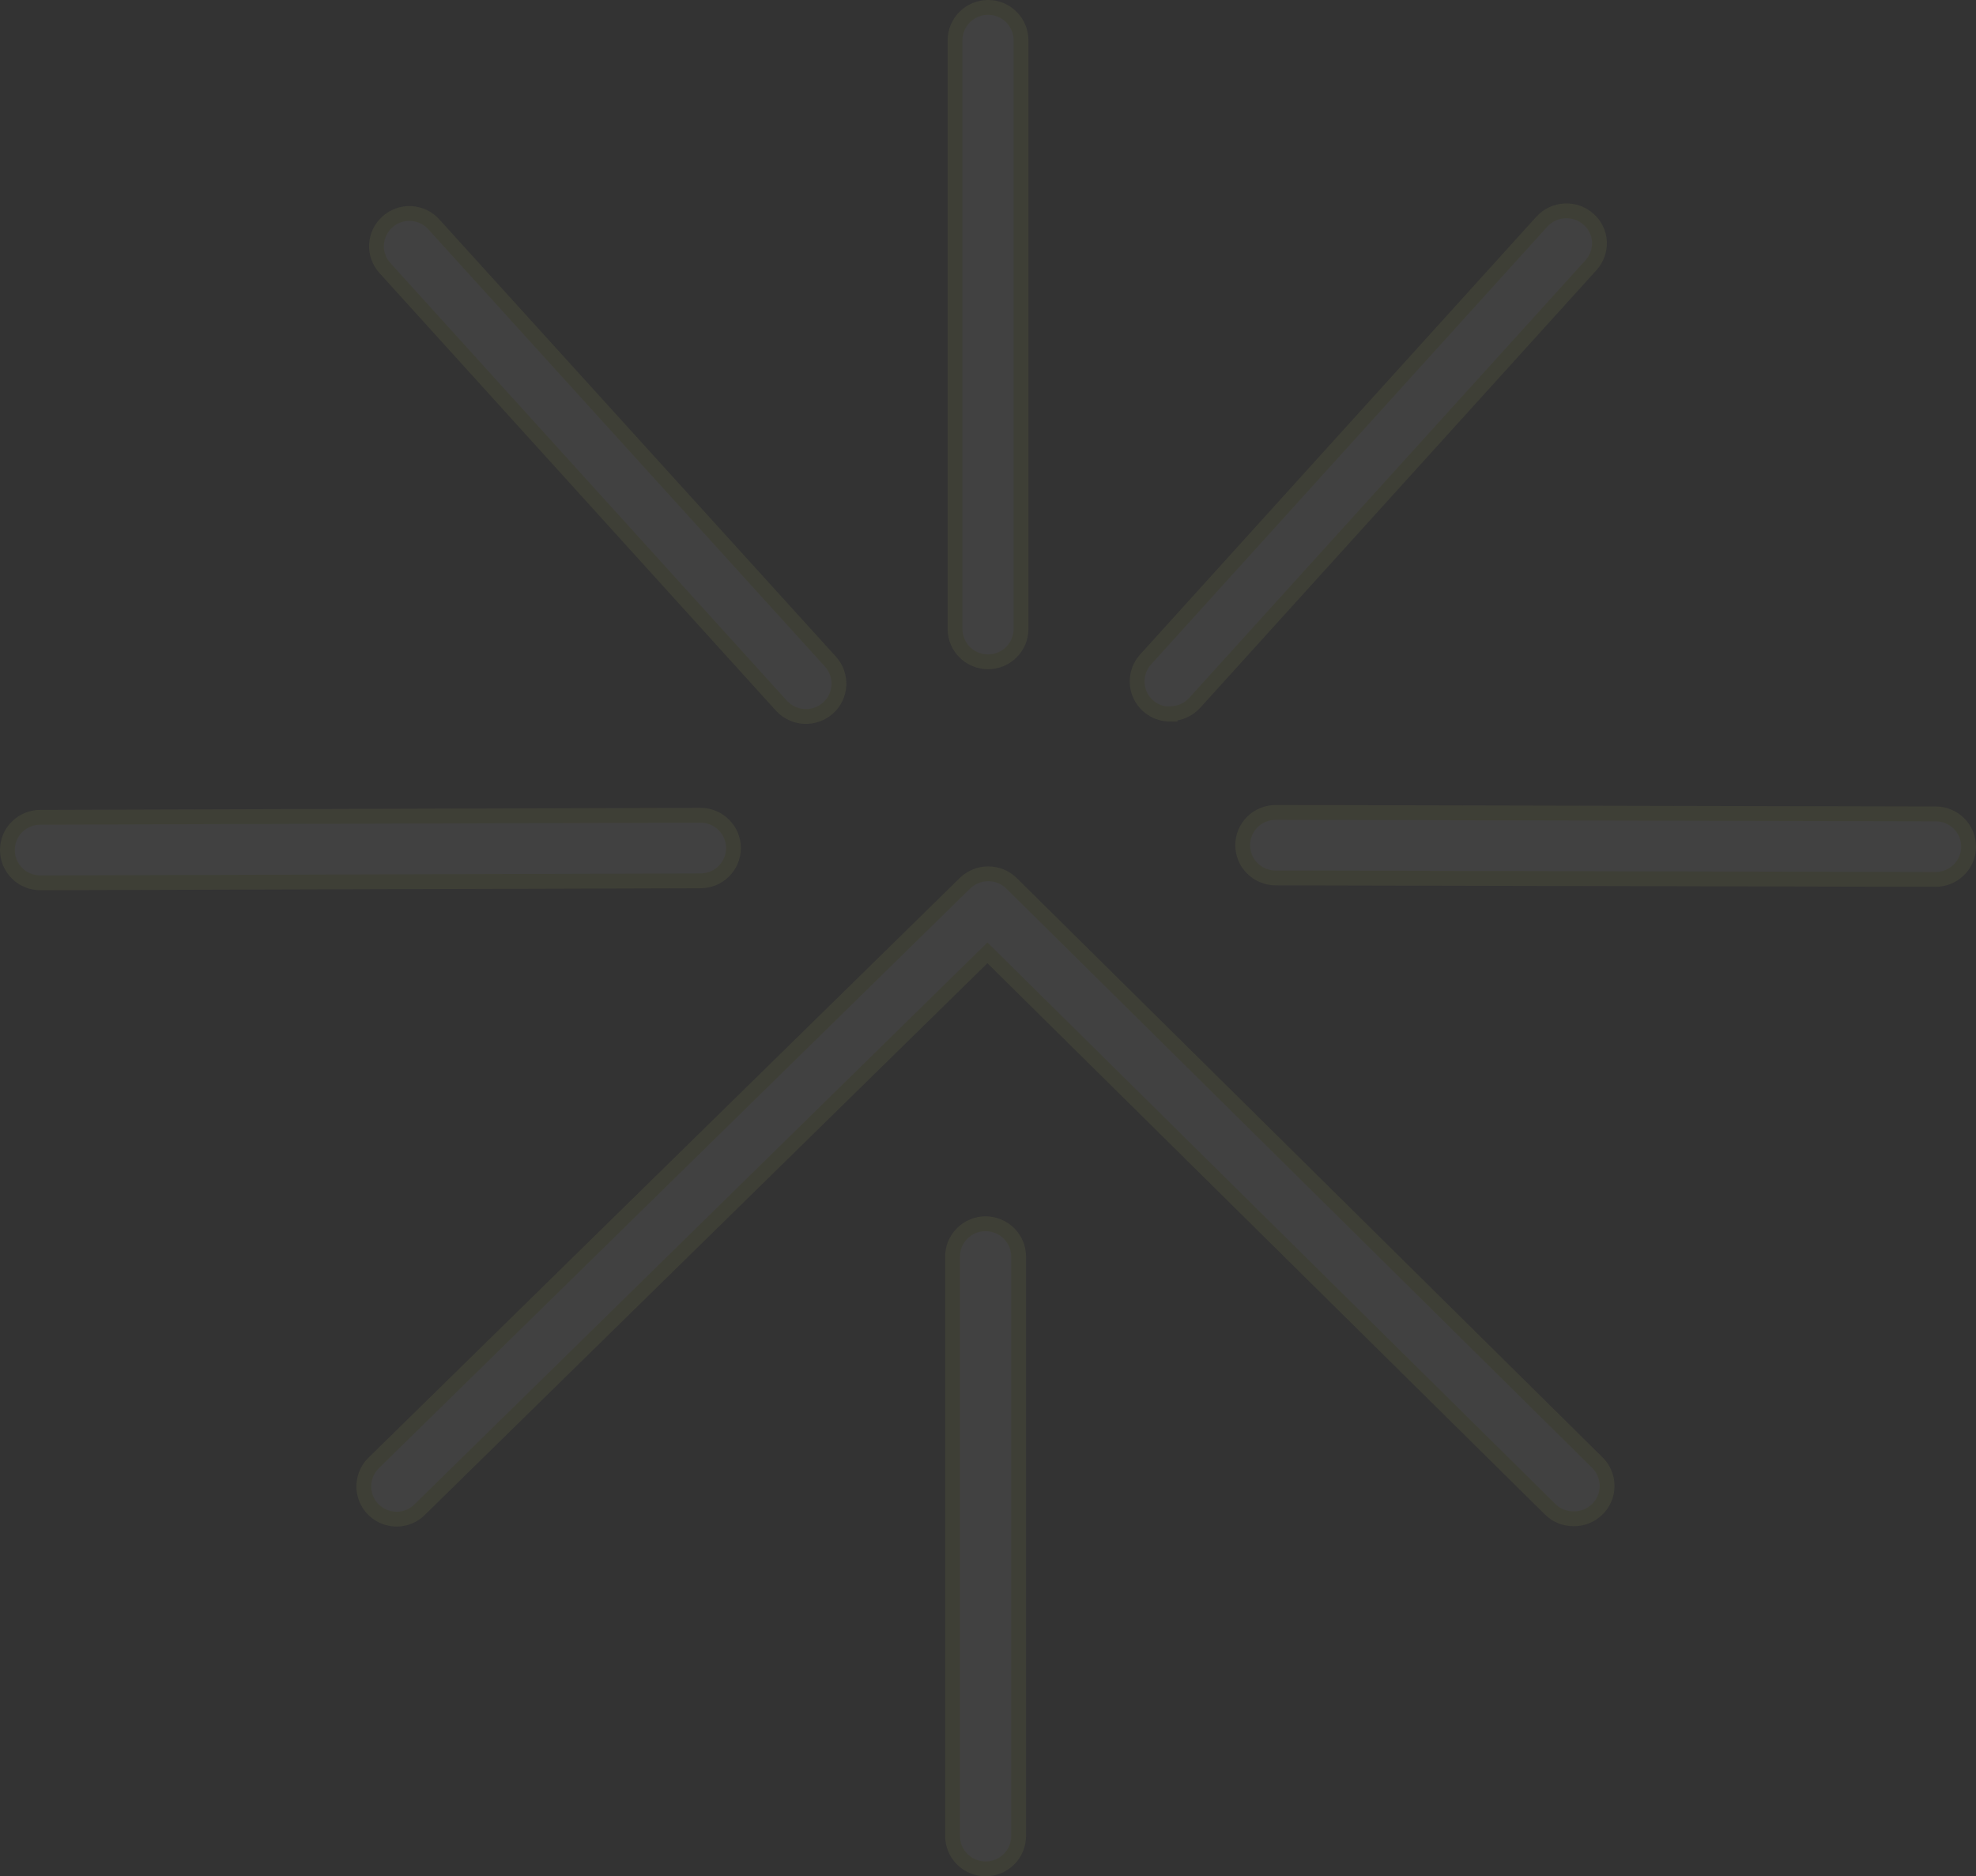 <?xml version="1.0" encoding="utf-8"?>
<!-- Generator: Adobe Illustrator 25.3.1, SVG Export Plug-In . SVG Version: 6.00 Build 0)  -->
<svg version="1.1" id="Capa_1" xmlns="http://www.w3.org/2000/svg" xmlns:xlink="http://www.w3.org/1999/xlink" x="0px" y="0px"
	 viewBox="0 0 39.965 37.957" style="enable-background:new 0 0 39.965 37.957;" xml:space="preserve">
<rect x="0" y="0" width="39.965" height="37.957" fill="#333333" stroke="none"/>
<style type="text/css">
	.st0{opacity:0.07;}
	.st1{fill:#FFFFFF;stroke:#D9E760;stroke-width:0.3;}
</style>
<g class="st0">
	<path class="st1" d="M20.457,17.868c-0.125-0.123-0.294-0.191-0.47-0.191c-0.176,0-0.345,0.069-0.47,0.191
		L7.557,29.596c-0.094,0.092-0.159,0.211-0.185,0.34c-0.027,0.129-0.014,0.263,0.036,0.385
		c0.05,0.122,0.136,0.226,0.246,0.299c0.11,0.073,0.24,0.112,0.372,0.112c0.173-0.001,0.338-0.07,0.46-0.191
		l11.485-11.266l11.38,11.255c0.062,0.062,0.135,0.111,0.216,0.144c0.081,0.033,0.167,0.05,0.255,0.05
		c0.134,0.003,0.266-0.035,0.378-0.108c0.112-0.073,0.2-0.177,0.252-0.3c0.052-0.123,0.065-0.258,0.038-0.389
		c-0.027-0.131-0.092-0.25-0.188-0.343L20.457,17.868z"/>
	<path class="st1" d="M19.933,24.756c-0.088-0-0.175,0.017-0.256,0.051c-0.081,0.034-0.155,0.083-0.216,0.145
		c-0.062,0.061-0.112,0.135-0.145,0.215c-0.034,0.081-0.05,0.167-0.05,0.254v11.723
		c0,0.176,0.071,0.344,0.196,0.468c0.125,0.124,0.294,0.194,0.471,0.195c0.177,0,0.347-0.07,0.473-0.195
		c0.125-0.125,0.196-0.294,0.196-0.47V25.42c0-0.087-0.017-0.173-0.051-0.254
		c-0.034-0.081-0.083-0.154-0.145-0.215c-0.062-0.062-0.136-0.11-0.217-0.144
		C20.108,24.773,20.021,24.756,19.933,24.756z"/>
	<path class="st1" d="M25.134,17.096c-0,0.087,0.017,0.173,0.05,0.254c0.033,0.081,0.082,0.154,0.144,0.215
		c0.062,0.062,0.135,0.111,0.216,0.144c0.081,0.034,0.168,0.051,0.255,0.051l13.349,0.03
		c0.176-0,0.346-0.07,0.471-0.194c0.125-0.124,0.196-0.292,0.196-0.467c0-0.087-0.017-0.173-0.05-0.254
		c-0.033-0.081-0.082-0.154-0.144-0.215c-0.062-0.062-0.135-0.111-0.216-0.144
		c-0.081-0.034-0.168-0.051-0.255-0.051l-13.351-0.03c-0.176,0-0.345,0.07-0.47,0.194
		C25.204,16.753,25.134,16.921,25.134,17.096z"/>
	<path class="st1" d="M23.666,14.438c0.094-0,0.186-0.02,0.272-0.058c0.086-0.038,0.162-0.093,0.225-0.162
		l8.016-8.855c0.116-0.129,0.177-0.298,0.17-0.471c-0.004-0.087-0.026-0.172-0.064-0.251
		c-0.038-0.079-0.091-0.149-0.157-0.206c-0.132-0.118-0.305-0.178-0.482-0.169s-0.343,0.088-0.461,0.218
		l-8.015,8.857c-0.086,0.095-0.143,0.213-0.163,0.34c-0.02,0.127-0.003,0.256,0.049,0.373
		c0.052,0.117,0.138,0.216,0.246,0.286c0.108,0.07,0.234,0.107,0.363,0.107V14.438z"/>
	<path class="st1" d="M19.983,13.388c0.177-0,0.347-0.07,0.472-0.195c0.062-0.062,0.111-0.135,0.145-0.215
		c0.033-0.081,0.05-0.167,0.05-0.254V0.813c0-0.087-0.017-0.173-0.051-0.254c-0.034-0.08-0.083-0.153-0.145-0.215
		c-0.062-0.062-0.135-0.11-0.216-0.144C20.158,0.167,20.071,0.15,19.983,0.15s-0.174,0.017-0.255,0.051
		c-0.081,0.033-0.154,0.082-0.216,0.144c-0.062,0.062-0.111,0.135-0.145,0.215
		c-0.034,0.08-0.051,0.167-0.051,0.254v11.912c0,0.176,0.071,0.344,0.196,0.468
		C19.637,13.318,19.807,13.388,19.983,13.388z"/>
	<path class="st1" d="M14.835,17.154c-0.001-0.176-0.072-0.344-0.197-0.468c-0.125-0.124-0.295-0.194-0.472-0.194
		L0.817,16.533c-0.177,0-0.346,0.07-0.472,0.194S0.15,17.02,0.15,17.196c0,0.176,0.07,0.344,0.195,0.469
		s0.295,0.194,0.472,0.194l13.349-0.04c0.088,0,0.175-0.017,0.256-0.05c0.081-0.033,0.155-0.082,0.217-0.144
		c0.062-0.062,0.111-0.135,0.145-0.216C14.818,17.328,14.835,17.242,14.835,17.154z"/>
	<path class="st1" d="M15.804,14.275c0.118,0.131,0.284,0.209,0.461,0.218c0.177,0.009,0.35-0.052,0.482-0.17
		c0.132-0.118,0.211-0.283,0.22-0.459c0.009-0.176-0.052-0.348-0.171-0.479L8.773,4.538
		c-0.058-0.065-0.129-0.118-0.208-0.155c-0.079-0.038-0.165-0.059-0.252-0.064C8.137,4.311,7.965,4.372,7.835,4.49
		C7.704,4.607,7.625,4.771,7.616,4.946c-0.005,0.087,0.007,0.174,0.037,0.256c0.029,0.082,0.075,0.158,0.134,0.222
		L15.804,14.275z"/>
</g>
</svg>
